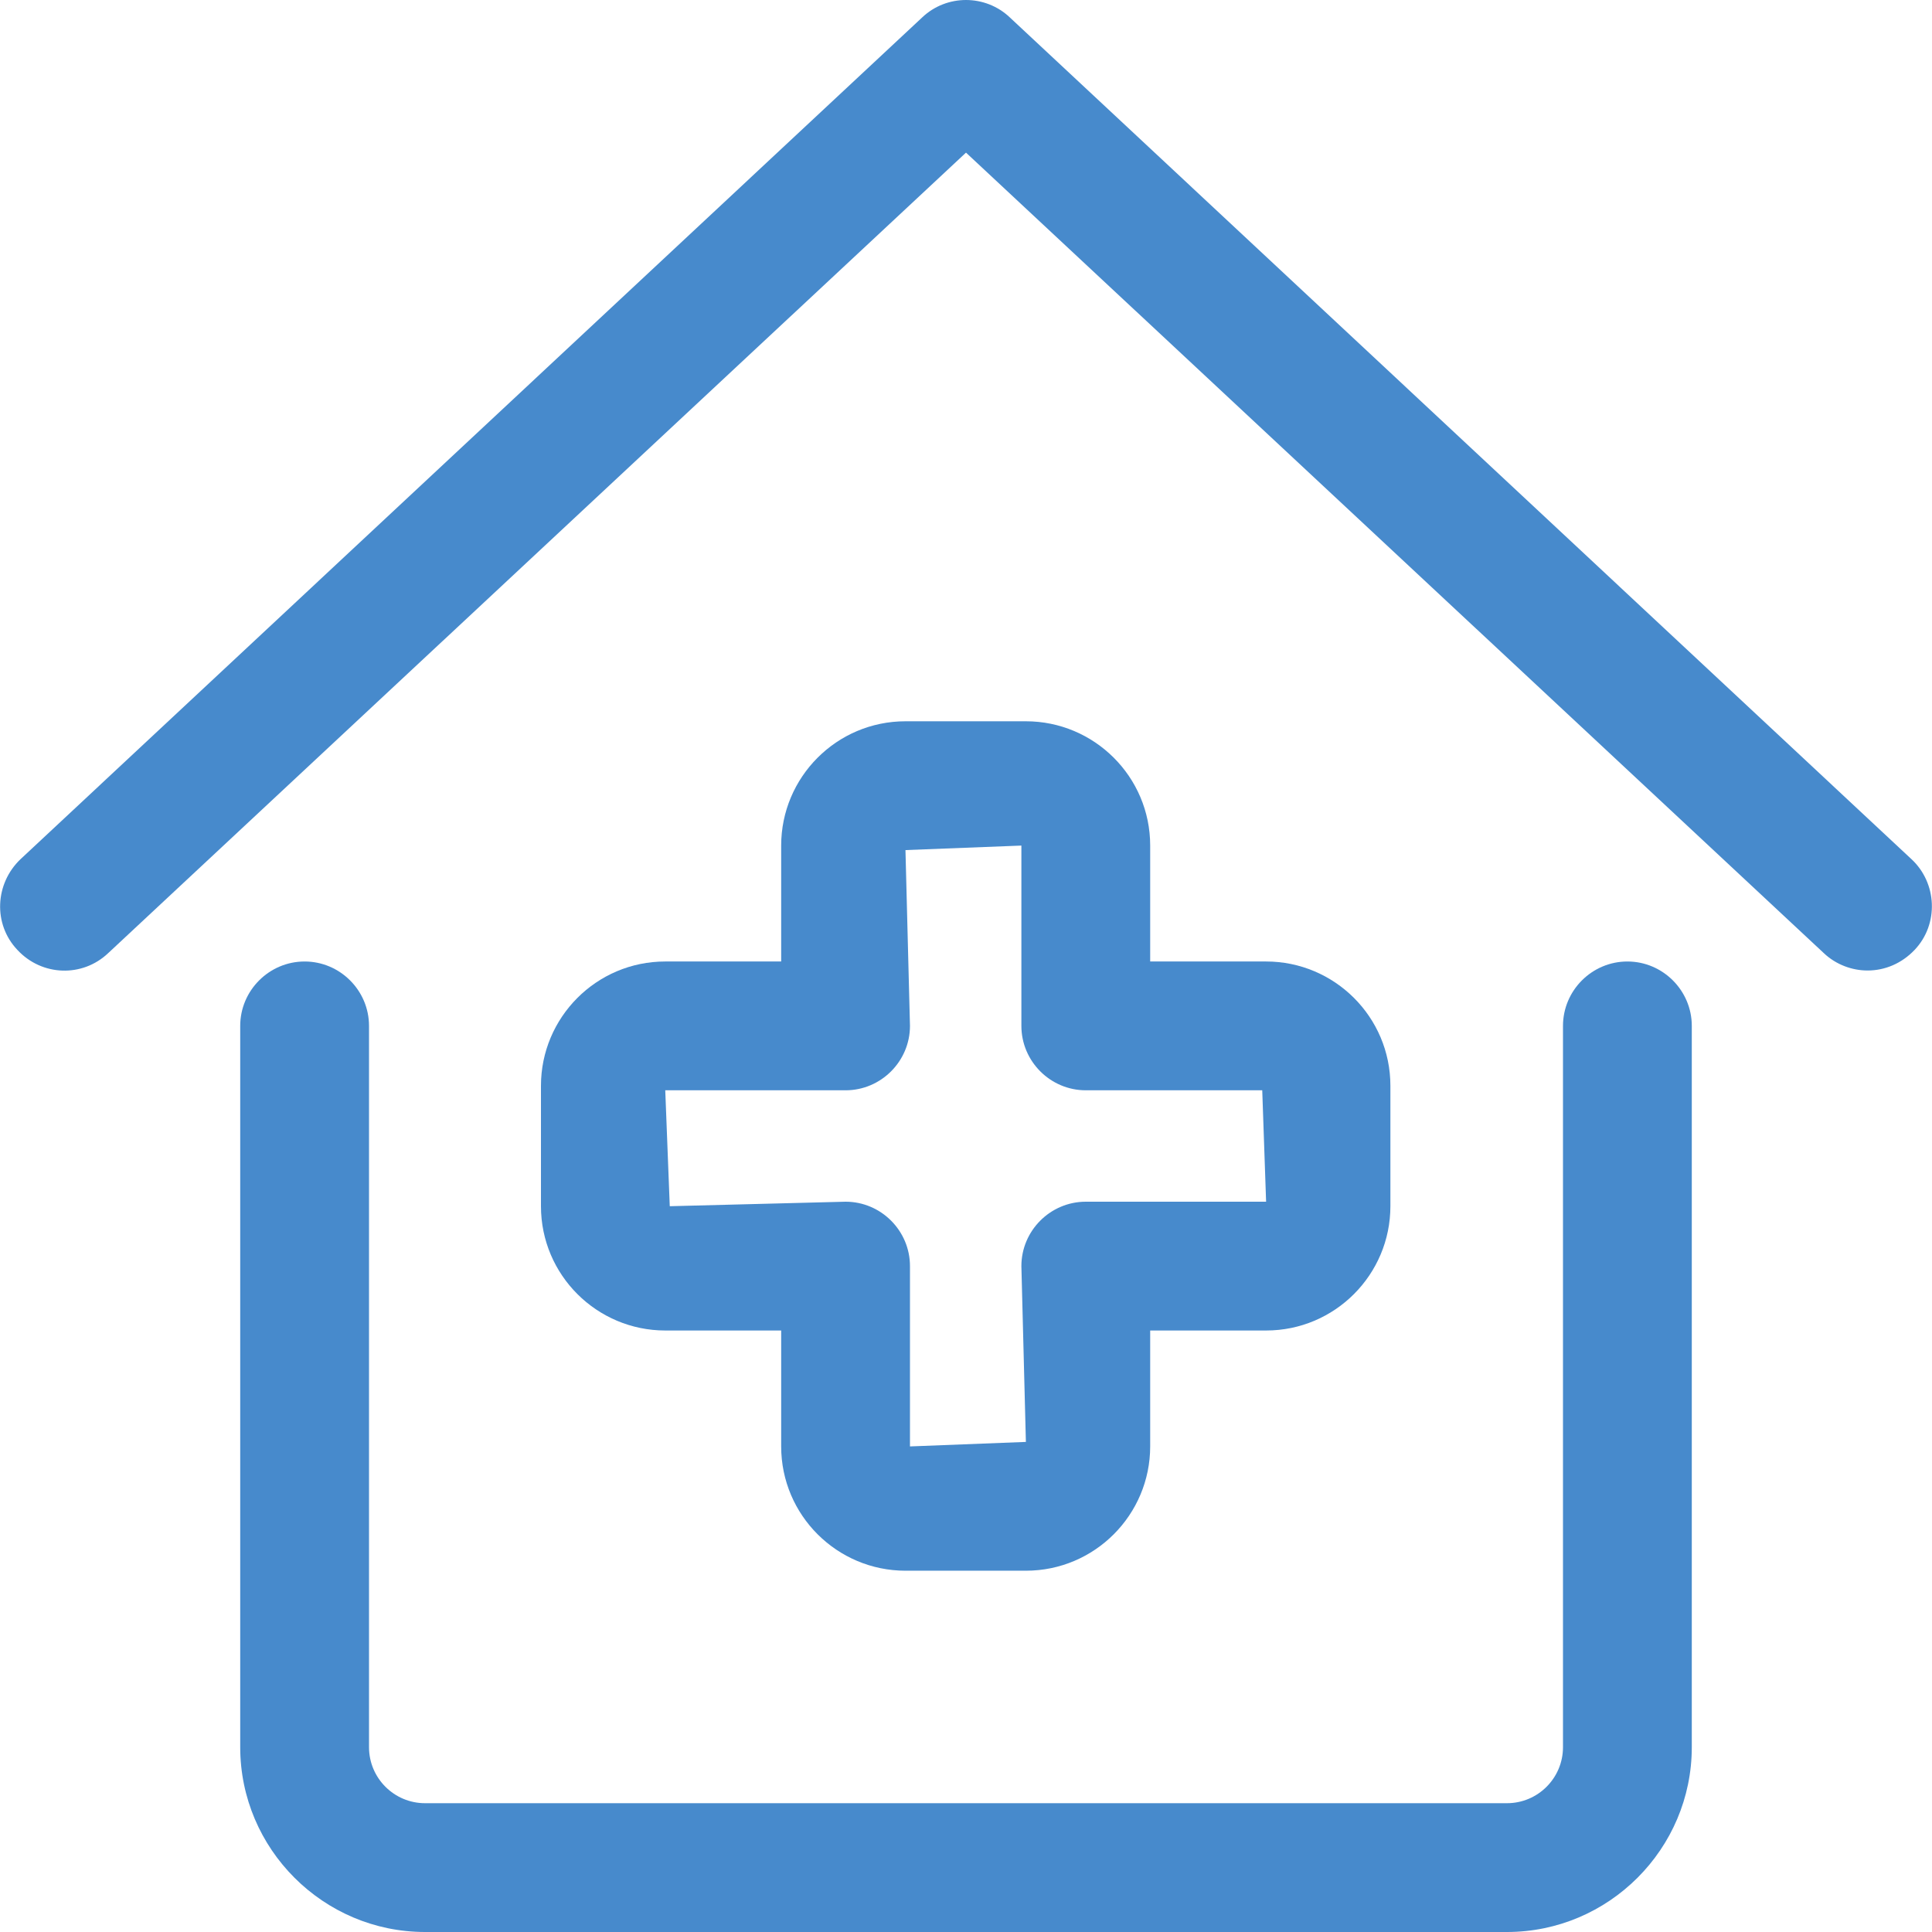 <?xml version="1.0" encoding="UTF-8"?><svg id="_レイヤー_2" xmlns="http://www.w3.org/2000/svg" viewBox="0 0 30 30"><defs><style>.cls-1{fill:#478acc;}</style></defs><g id="HTML作成用パーツ"><path class="cls-1" d="m25.27,14.93c-.55,0-1,.45-1,1v11.2c0,.48-.39.87-.87.87H6.6c-.48,0-.87-.39-.87-.87v-11.2c0-.55-.45-1-1-1s-1,.45-1,1v11.2c0,1.58,1.29,2.87,2.87,2.87h16.8c1.58,0,2.87-1.29,2.87-2.87v-11.2c0-.55-.45-1-1-1Z"/><path class="cls-1" d="m29.68,13.34L15.68.27c-.38-.36-.98-.36-1.36,0L.32,13.34c-.4.38-.43,1.01-.05,1.41.38.41,1.01.43,1.41.05L15,2.37l13.32,12.43c.19.18.44.27.68.27.27,0,.53-.11.73-.32.38-.4.35-1.04-.05-1.41Z"/><path class="cls-1" d="m15.93,11.2h-1.87c-1.07,0-1.93.87-1.93,1.93v1.8h-1.8c-1.07,0-1.93.87-1.93,1.93v1.87c0,1.07.87,1.93,1.93,1.93h1.8v1.8c0,1.07.87,1.93,1.93,1.93h1.87c1.07,0,1.93-.87,1.93-1.93v-1.8h1.8c1.07,0,1.93-.87,1.93-1.93v-1.87c0-1.07-.87-1.93-1.93-1.93h-1.8v-1.8c0-1.07-.87-1.93-1.93-1.93Zm3.67,5.73l.06,1.73h-2.8c-.55,0-1,.45-1,1l.07,2.73-1.8.07v-2.8c0-.55-.45-1-1-1l-2.73.07-.07-1.8h2.8c.55,0,1-.45,1-1l-.07-2.73,1.8-.07v2.8c0,.55.45,1,1,1h2.74Z"/></g></svg>